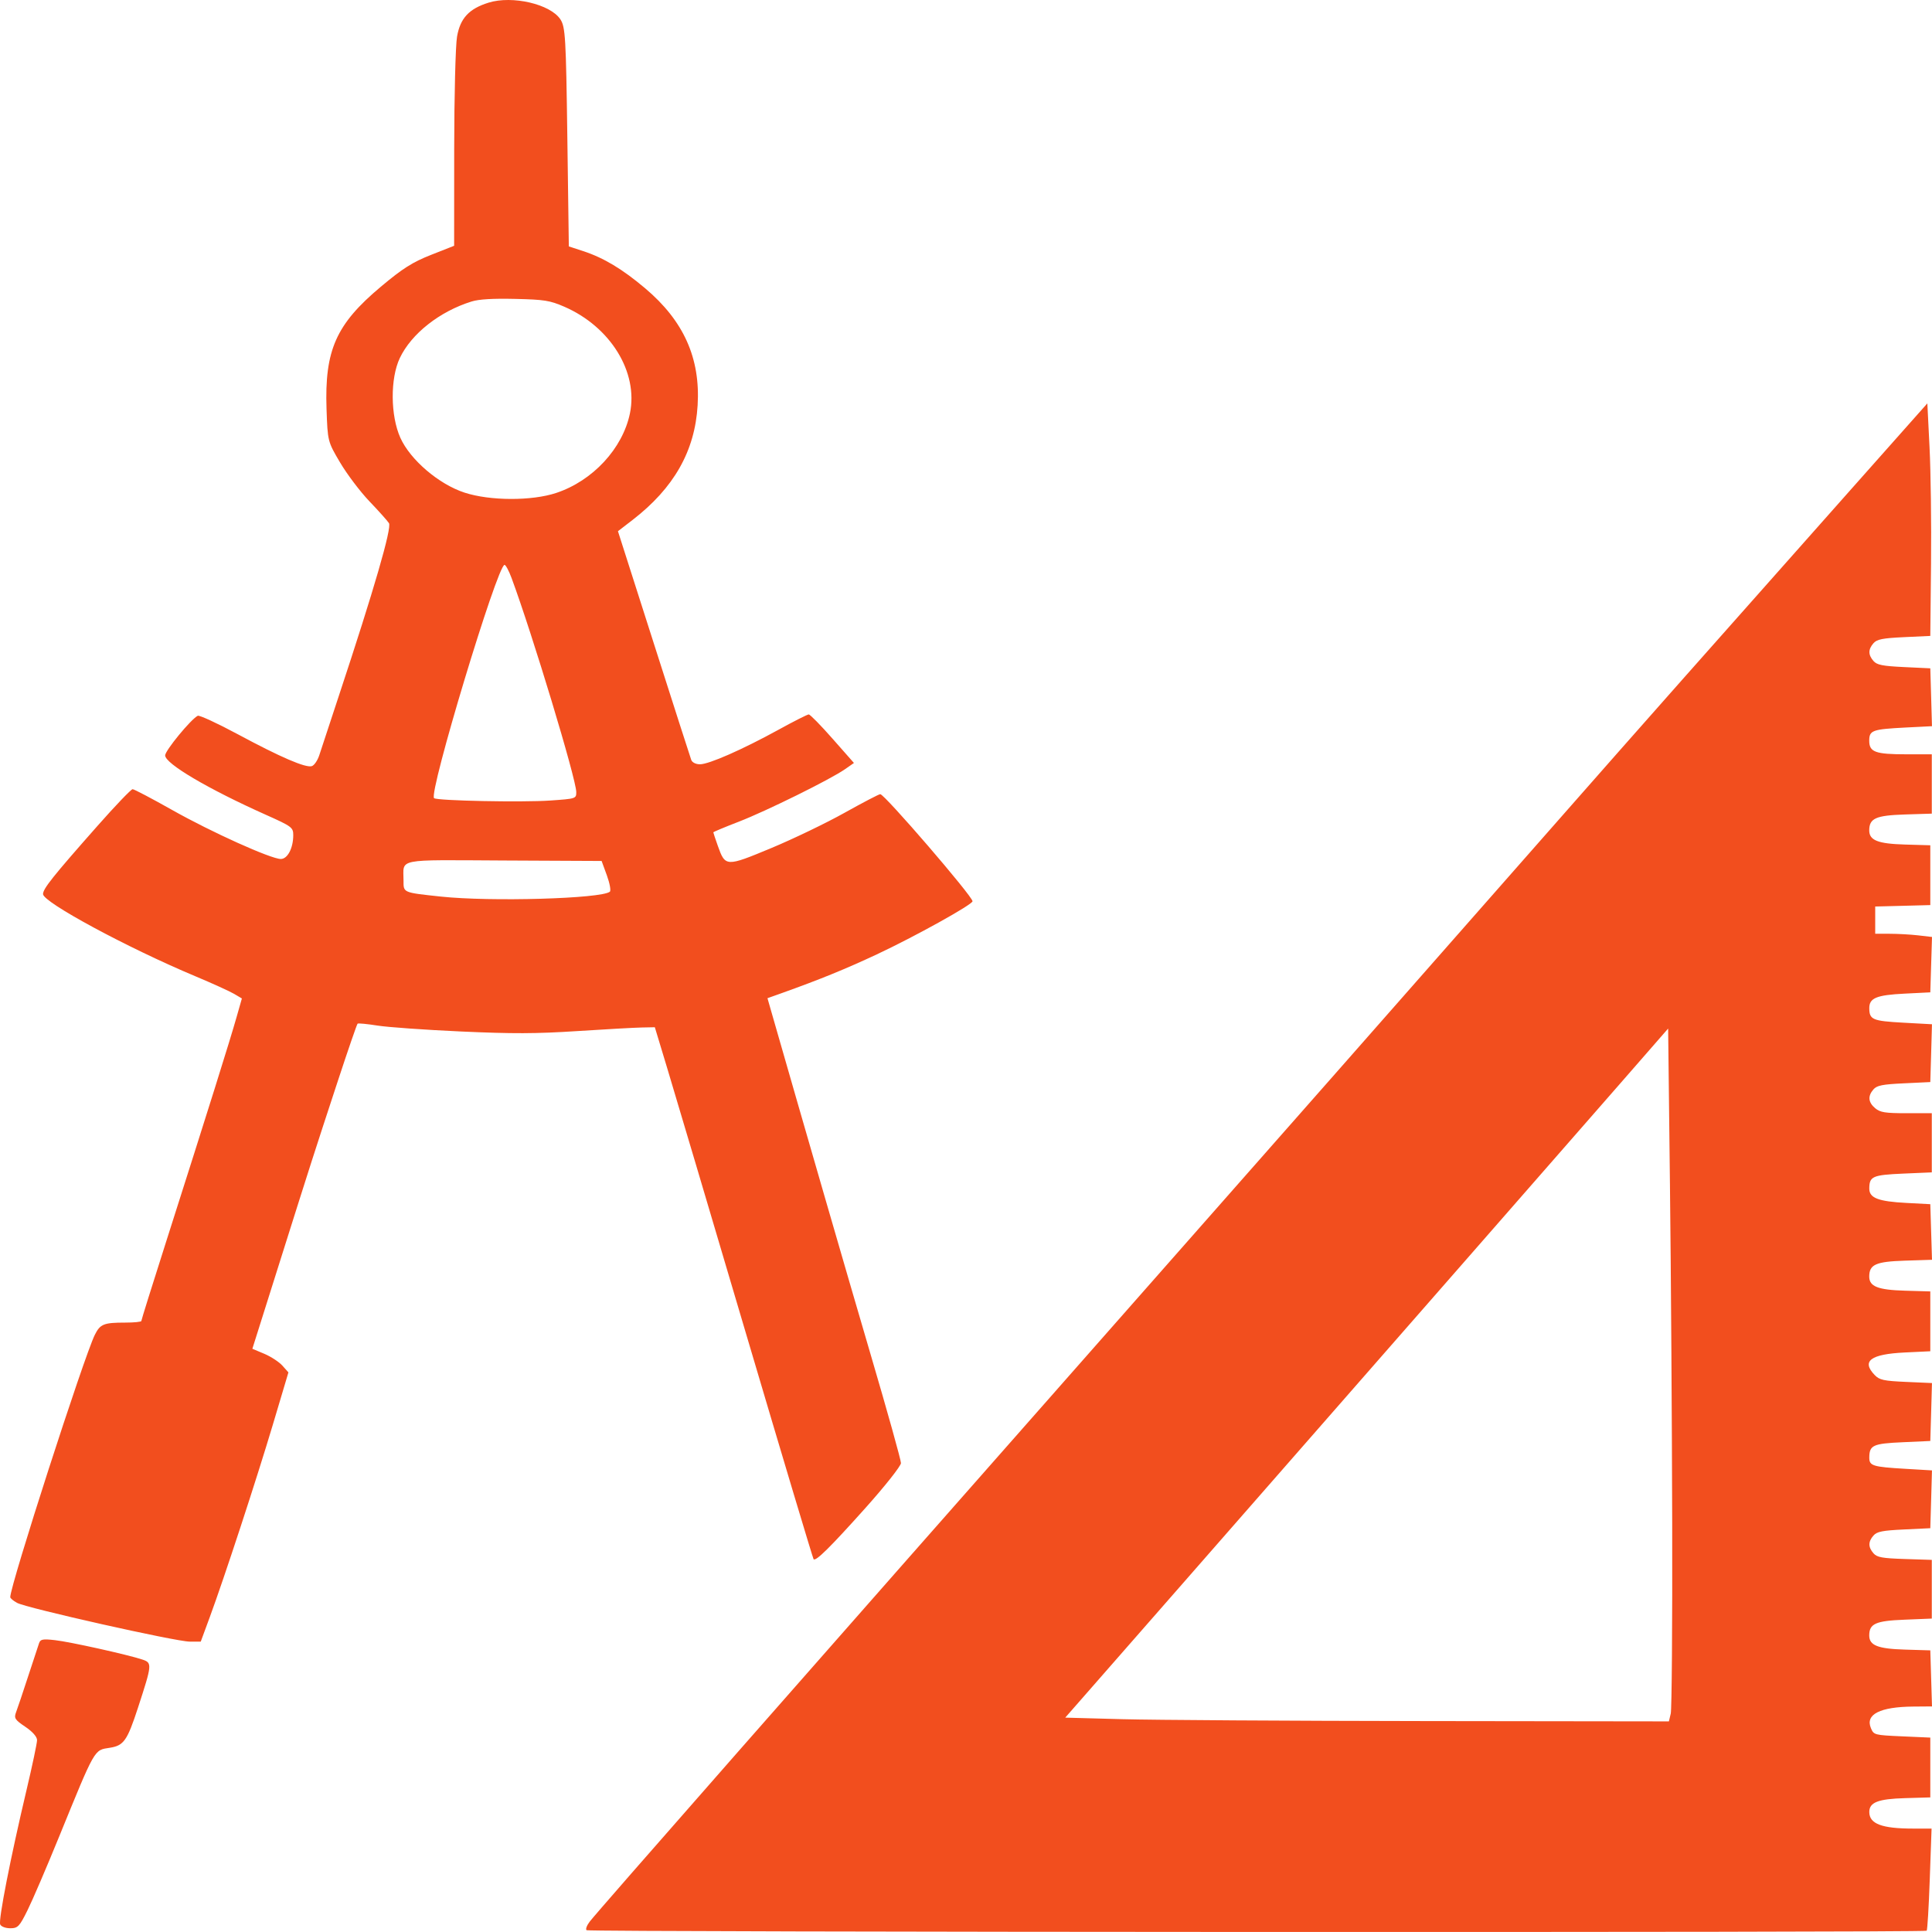 <?xml version="1.0" encoding="UTF-8"?> <svg xmlns="http://www.w3.org/2000/svg" width="66" height="66" viewBox="0 0 66 66" fill="none"> <path fill-rule="evenodd" clip-rule="evenodd" d="M16.692 0.09C16.023 0.298 15.722 0.622 15.613 1.252C15.561 1.553 15.517 3.283 15.516 5.097L15.514 8.396L14.725 8.707C14.091 8.957 13.755 9.17 13.011 9.794C11.479 11.077 11.086 11.962 11.155 13.975C11.193 15.078 11.195 15.085 11.622 15.807C11.858 16.205 12.307 16.799 12.62 17.126C12.934 17.454 13.234 17.789 13.288 17.872C13.39 18.029 12.776 20.146 11.582 23.751C11.269 24.697 10.965 25.617 10.908 25.797C10.85 25.976 10.736 26.145 10.653 26.172C10.443 26.239 9.585 25.869 8.114 25.078C7.421 24.706 6.809 24.424 6.755 24.452C6.518 24.574 5.642 25.64 5.642 25.806C5.642 26.087 7.107 26.951 9.07 27.829C9.969 28.23 10.018 28.267 10.018 28.53C10.018 28.972 9.824 29.344 9.593 29.344C9.257 29.344 7.222 28.427 5.883 27.671C5.19 27.28 4.581 26.96 4.53 26.96C4.479 26.96 3.938 27.525 3.328 28.216C1.802 29.943 1.47 30.36 1.47 30.544C1.47 30.822 4.361 32.382 6.675 33.351C7.254 33.594 7.849 33.864 7.996 33.951L8.263 34.109L8.087 34.728C7.844 35.581 7.13 37.857 5.687 42.381C5.214 43.862 4.828 45.097 4.828 45.127C4.828 45.157 4.58 45.182 4.277 45.182C3.547 45.182 3.424 45.231 3.241 45.596C2.872 46.337 0.35 54.155 0.35 54.561C0.35 54.598 0.454 54.686 0.582 54.756C0.904 54.933 6.014 56.08 6.479 56.08L6.858 56.08L7.164 55.25C7.661 53.902 8.759 50.551 9.326 48.651L9.853 46.883L9.648 46.653C9.535 46.526 9.258 46.345 9.032 46.249L8.621 46.076L9.575 43.053C10.658 39.621 10.686 39.532 11.543 36.922C11.889 35.869 12.192 34.99 12.216 34.97C12.24 34.95 12.545 34.98 12.894 35.035C13.244 35.091 14.525 35.182 15.741 35.237C17.518 35.317 18.298 35.315 19.71 35.224C20.677 35.161 21.671 35.106 21.919 35.101L22.37 35.092L22.795 36.497C23.029 37.269 24.24 41.35 25.487 45.565C26.734 49.779 27.772 53.245 27.794 53.266C27.874 53.341 28.365 52.855 29.561 51.519C30.229 50.773 30.777 50.081 30.778 49.981C30.779 49.88 30.319 48.233 29.756 46.319C28.951 43.581 27.517 38.629 26.311 34.425L26.218 34.1L26.693 33.931C28.007 33.461 28.876 33.107 29.951 32.604C31.253 31.994 33.223 30.901 33.223 30.788C33.223 30.618 30.218 27.13 30.071 27.13C30.026 27.13 29.478 27.416 28.853 27.765C28.228 28.115 27.102 28.657 26.351 28.97C24.799 29.616 24.778 29.616 24.521 28.893C24.437 28.656 24.368 28.449 24.368 28.434C24.368 28.419 24.762 28.254 25.244 28.068C26.186 27.703 28.365 26.627 28.865 26.278L29.172 26.064L28.441 25.235C28.04 24.779 27.674 24.406 27.628 24.406C27.583 24.406 27.117 24.641 26.593 24.93C25.364 25.605 24.22 26.109 23.912 26.109C23.77 26.109 23.647 26.047 23.614 25.96C23.584 25.878 23.008 24.086 22.335 21.979L21.11 18.147L21.607 17.764C23.023 16.671 23.739 15.411 23.832 13.846C23.929 12.237 23.357 10.961 22.041 9.85C21.262 9.192 20.626 8.81 19.927 8.58L19.432 8.418L19.381 4.683C19.335 1.279 19.314 0.922 19.145 0.663C18.805 0.142 17.504 -0.162 16.692 0.09ZM19.271 10.475C20.855 11.161 21.812 12.715 21.519 14.124C21.27 15.323 20.25 16.424 19.003 16.839C18.168 17.117 16.739 17.113 15.87 16.829C14.991 16.543 14.014 15.708 13.676 14.954C13.336 14.196 13.328 12.927 13.659 12.23C14.054 11.399 15.019 10.639 16.109 10.3C16.362 10.221 16.838 10.193 17.601 10.211C18.594 10.234 18.782 10.264 19.271 10.475ZM63.184 16.773C58.681 21.844 55.552 25.38 53.678 27.514C51.994 29.43 50.778 30.812 45.475 36.837C44.3 38.172 41.008 41.908 38.159 45.139C27.291 57.465 20.475 65.224 20.149 65.641C20.048 65.771 19.997 65.905 20.038 65.939C20.119 66.007 65.746 66.025 65.818 65.957C65.843 65.934 65.891 65.139 65.924 64.191L65.985 62.467H65.353C64.288 62.467 63.861 62.306 63.858 61.905C63.855 61.571 64.154 61.454 65.08 61.427L65.942 61.402V60.38V59.359L64.978 59.316C64.031 59.274 64.011 59.269 63.913 59.035C63.716 58.565 64.223 58.308 65.361 58.299L66 58.294L65.971 57.336L65.942 56.379L65.08 56.353C64.151 56.326 63.856 56.21 63.856 55.871C63.856 55.467 64.072 55.37 65.064 55.331L65.993 55.293V54.29V53.288L65.069 53.258C64.297 53.233 64.121 53.201 64.001 53.063C63.817 52.853 63.817 52.666 64 52.457C64.118 52.321 64.307 52.284 65.043 52.249L65.942 52.206L65.971 51.219L65.999 50.231L65.094 50.177C63.97 50.111 63.856 50.075 63.858 49.792C63.861 49.37 63.982 49.314 64.997 49.269L65.942 49.226L65.971 48.236L65.999 47.247L65.116 47.208C64.35 47.174 64.207 47.143 64.044 46.975C63.582 46.497 63.896 46.26 65.067 46.203L65.942 46.161V45.139V44.117L65.08 44.092C64.151 44.065 63.856 43.949 63.856 43.609C63.856 43.197 64.079 43.098 65.072 43.066L66 43.036L65.971 42.086L65.942 41.137L65.128 41.094C64.16 41.043 63.855 40.925 63.858 40.602C63.86 40.186 63.968 40.138 65.016 40.092L65.993 40.05V39.039V38.029H65.128C64.399 38.029 64.231 38.002 64.06 37.859C63.82 37.658 63.8 37.444 64 37.215C64.118 37.08 64.307 37.042 65.043 37.008L65.942 36.965L65.971 35.977L65.999 34.99L65.011 34.936C63.967 34.878 63.86 34.833 63.858 34.442C63.855 34.094 64.103 33.992 65.065 33.944L65.942 33.9L65.971 32.954L66 32.008L65.524 31.953C65.263 31.923 64.826 31.899 64.554 31.899H64.06V31.434V30.968L65.001 30.944L65.942 30.919V29.898V28.876L65.08 28.851C64.151 28.824 63.856 28.708 63.856 28.368C63.856 27.956 64.079 27.856 65.069 27.824L65.993 27.795V26.781V25.768H65.121C64.063 25.768 63.856 25.692 63.856 25.306C63.856 24.948 63.957 24.912 65.106 24.853L65.999 24.808L65.971 23.819L65.942 22.831L65.043 22.788C64.307 22.753 64.118 22.715 64 22.58C63.817 22.37 63.817 22.184 64 21.974C64.118 21.839 64.307 21.801 65.043 21.766L65.942 21.724L65.967 19.254C65.981 17.896 65.958 16.109 65.916 15.282L65.841 13.78L63.184 16.773ZM17.475 19.744C18.183 21.653 19.686 26.622 19.686 27.059C19.687 27.282 19.674 27.286 18.799 27.347C17.845 27.414 14.934 27.355 14.829 27.267C14.634 27.104 16.992 19.297 17.236 19.297C17.276 19.297 17.384 19.498 17.475 19.744ZM20.732 29.905C20.83 30.176 20.876 30.427 20.833 30.462C20.545 30.701 16.76 30.81 15.056 30.628C13.76 30.489 13.784 30.5 13.785 30.084C13.788 29.312 13.461 29.377 17.225 29.396L20.552 29.412L20.732 29.905ZM57.125 52.047C57.133 55.471 57.111 58.393 57.075 58.539L57.012 58.805L48.654 58.794C44.057 58.788 39.417 58.759 38.343 58.73L36.39 58.677L40.267 54.25C48.014 45.401 53.57 39.051 55.26 37.115L56.986 35.137L57.048 40.479C57.083 43.417 57.117 48.622 57.125 52.047ZM1.334 56.135C1.304 56.222 1.135 56.734 0.959 57.273C0.784 57.811 0.6 58.357 0.551 58.486C0.472 58.694 0.506 58.748 0.864 58.989C1.111 59.155 1.266 59.331 1.266 59.445C1.266 59.547 1.104 60.317 0.905 61.155C0.358 63.466 -0.06 65.597 0.007 65.743C0.041 65.816 0.19 65.872 0.351 65.872C0.609 65.872 0.665 65.814 0.941 65.255C1.109 64.916 1.591 63.795 2.011 62.764C3.27 59.68 3.207 59.792 3.754 59.706C4.229 59.631 4.346 59.464 4.714 58.337C5.198 56.854 5.203 56.806 4.862 56.692C4.358 56.524 2.385 56.086 1.877 56.03C1.456 55.983 1.381 55.998 1.334 56.135Z" fill="#F24E1E"></path> </svg> 